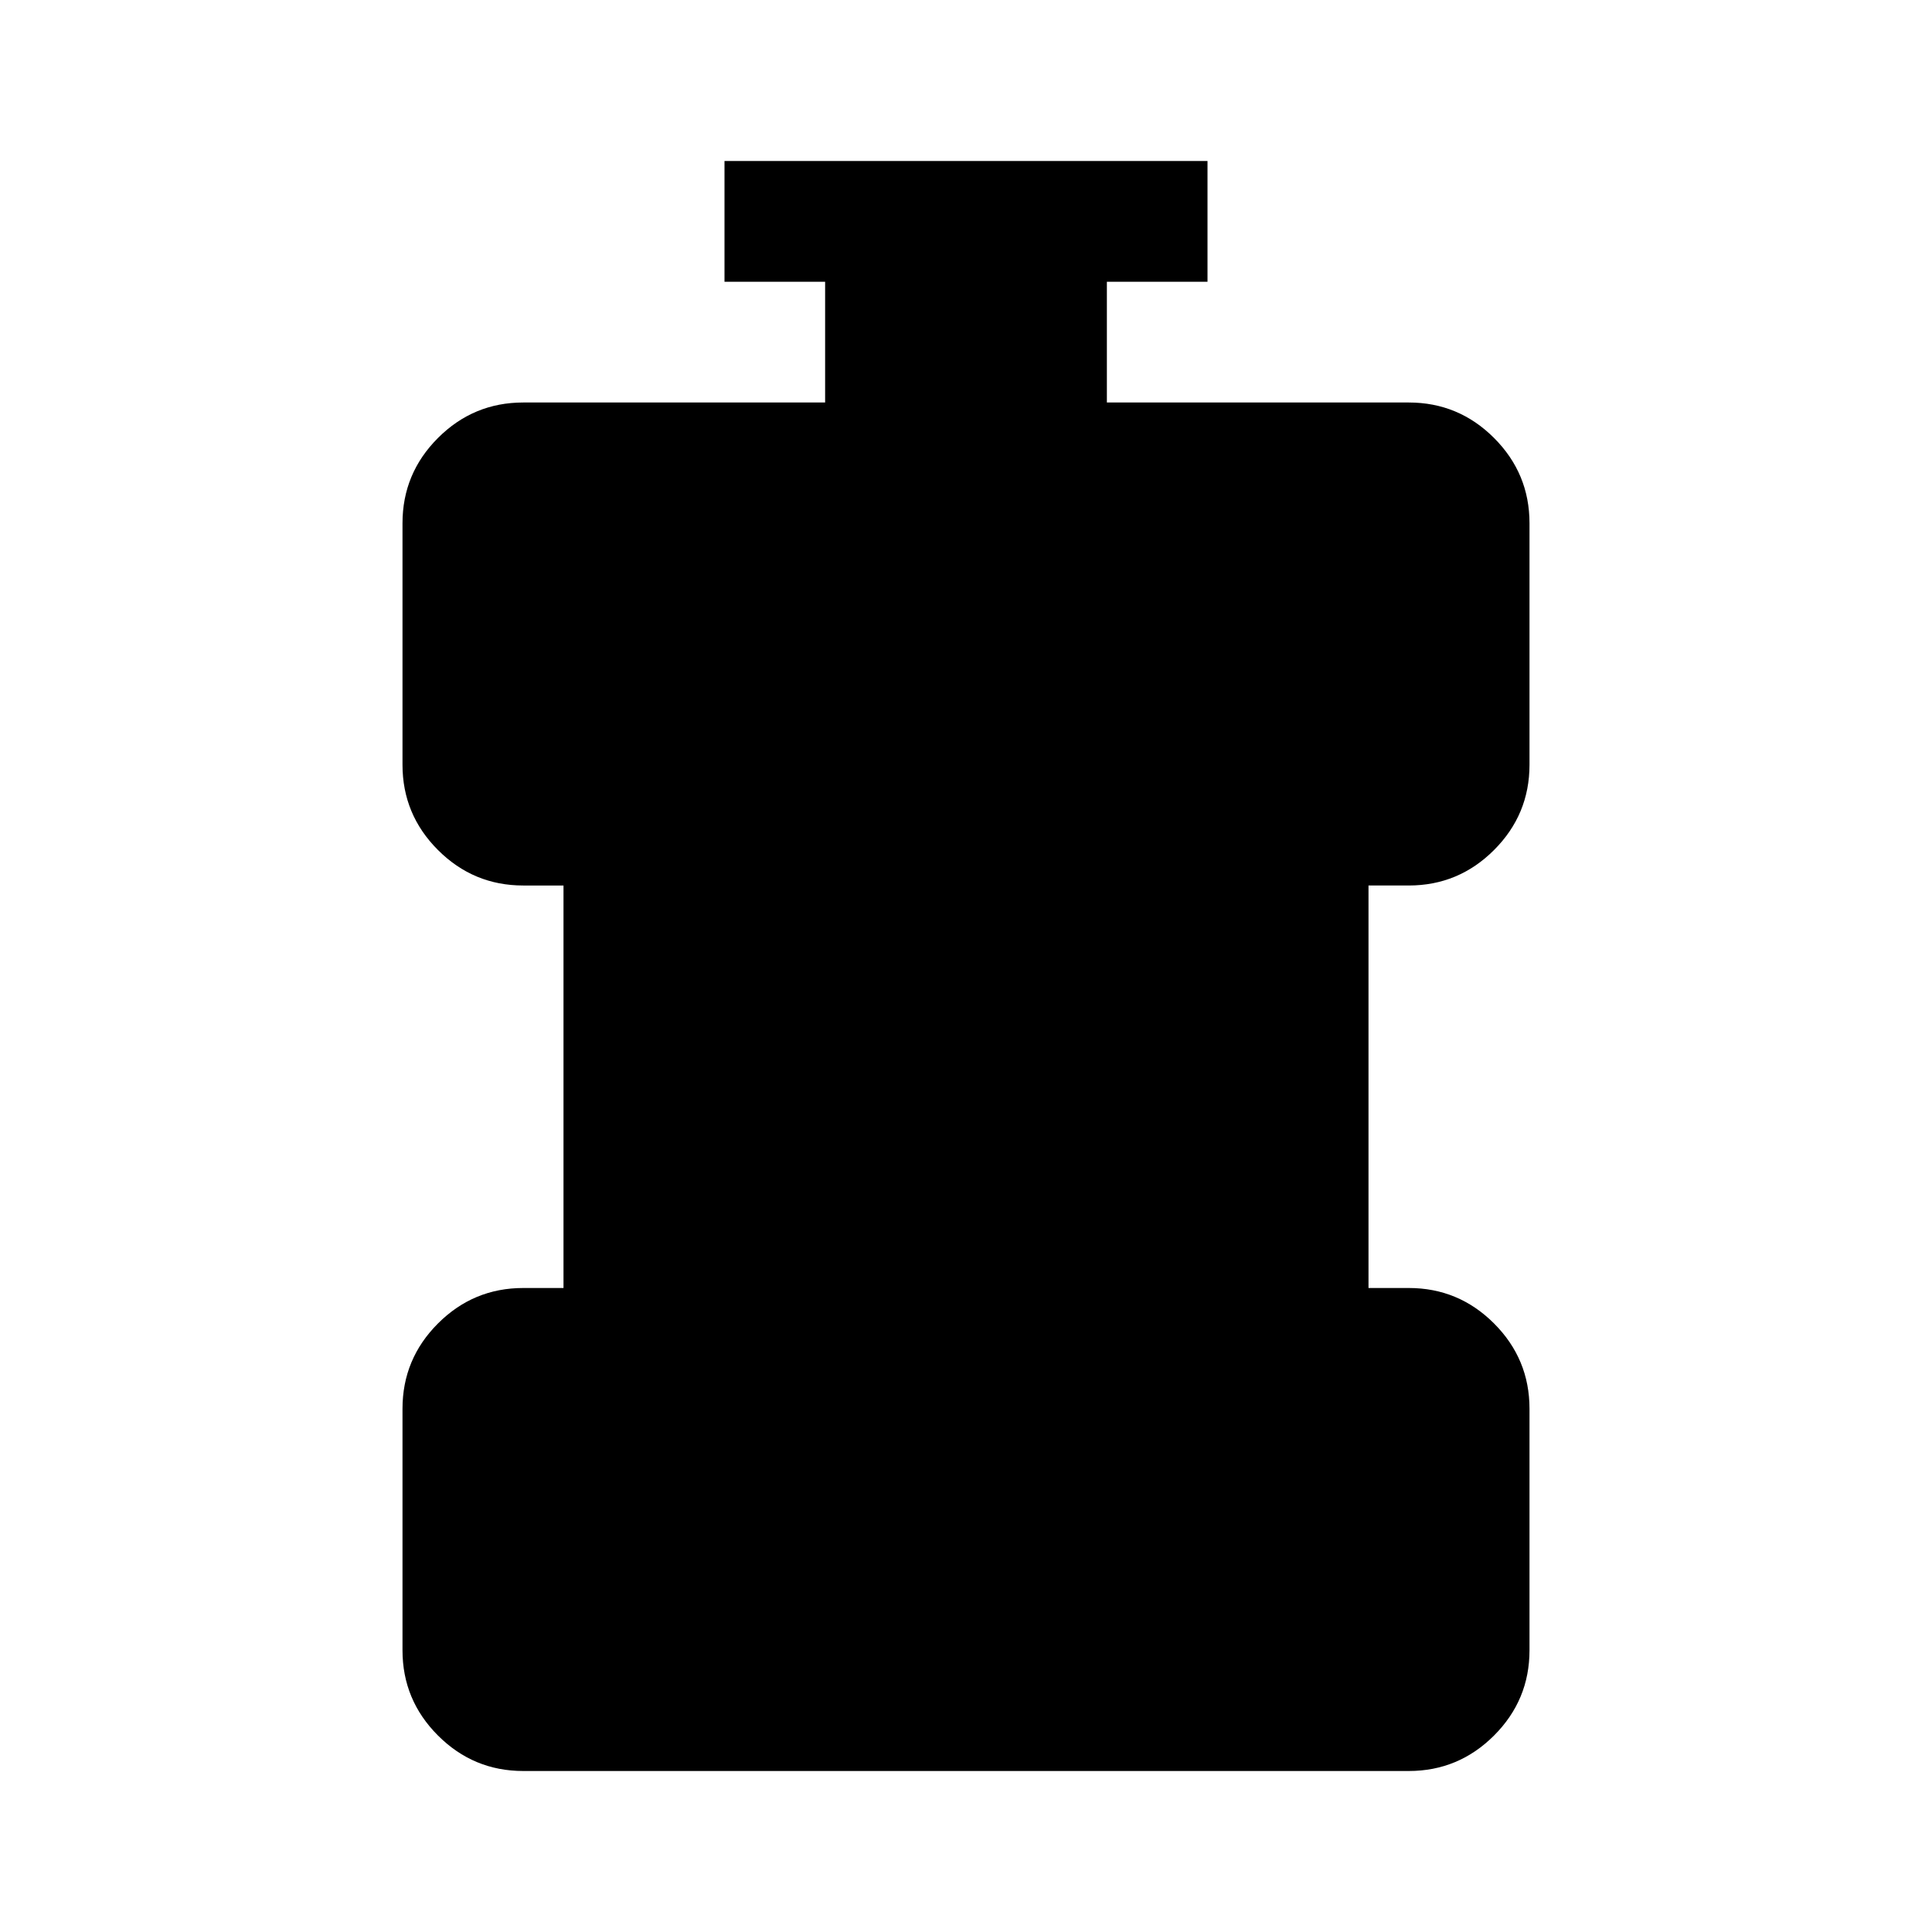 <svg xmlns="http://www.w3.org/2000/svg" width="48" height="48" viewBox="0 -960 960 960"><path d="M260-80q-24.75 0-42.37-17.63Q200-115.25 200-140v-120q0-24.75 17.63-42.38Q235.25-320 260-320h20v-200h-20q-24.75 0-42.37-17.63Q200-555.25 200-580v-120q0-24.75 17.63-42.38Q235.25-760 260-760h150v-60h-50v-60h240v60h-50v60h150q24.75 0 42.38 17.62Q760-724.75 760-700v120q0 24.75-17.62 42.37Q724.75-520 700-520h-20v200h20q24.75 0 42.38 17.62Q760-284.75 760-260v120q0 24.75-17.62 42.37Q724.75-80 700-80H260Z"/></svg>